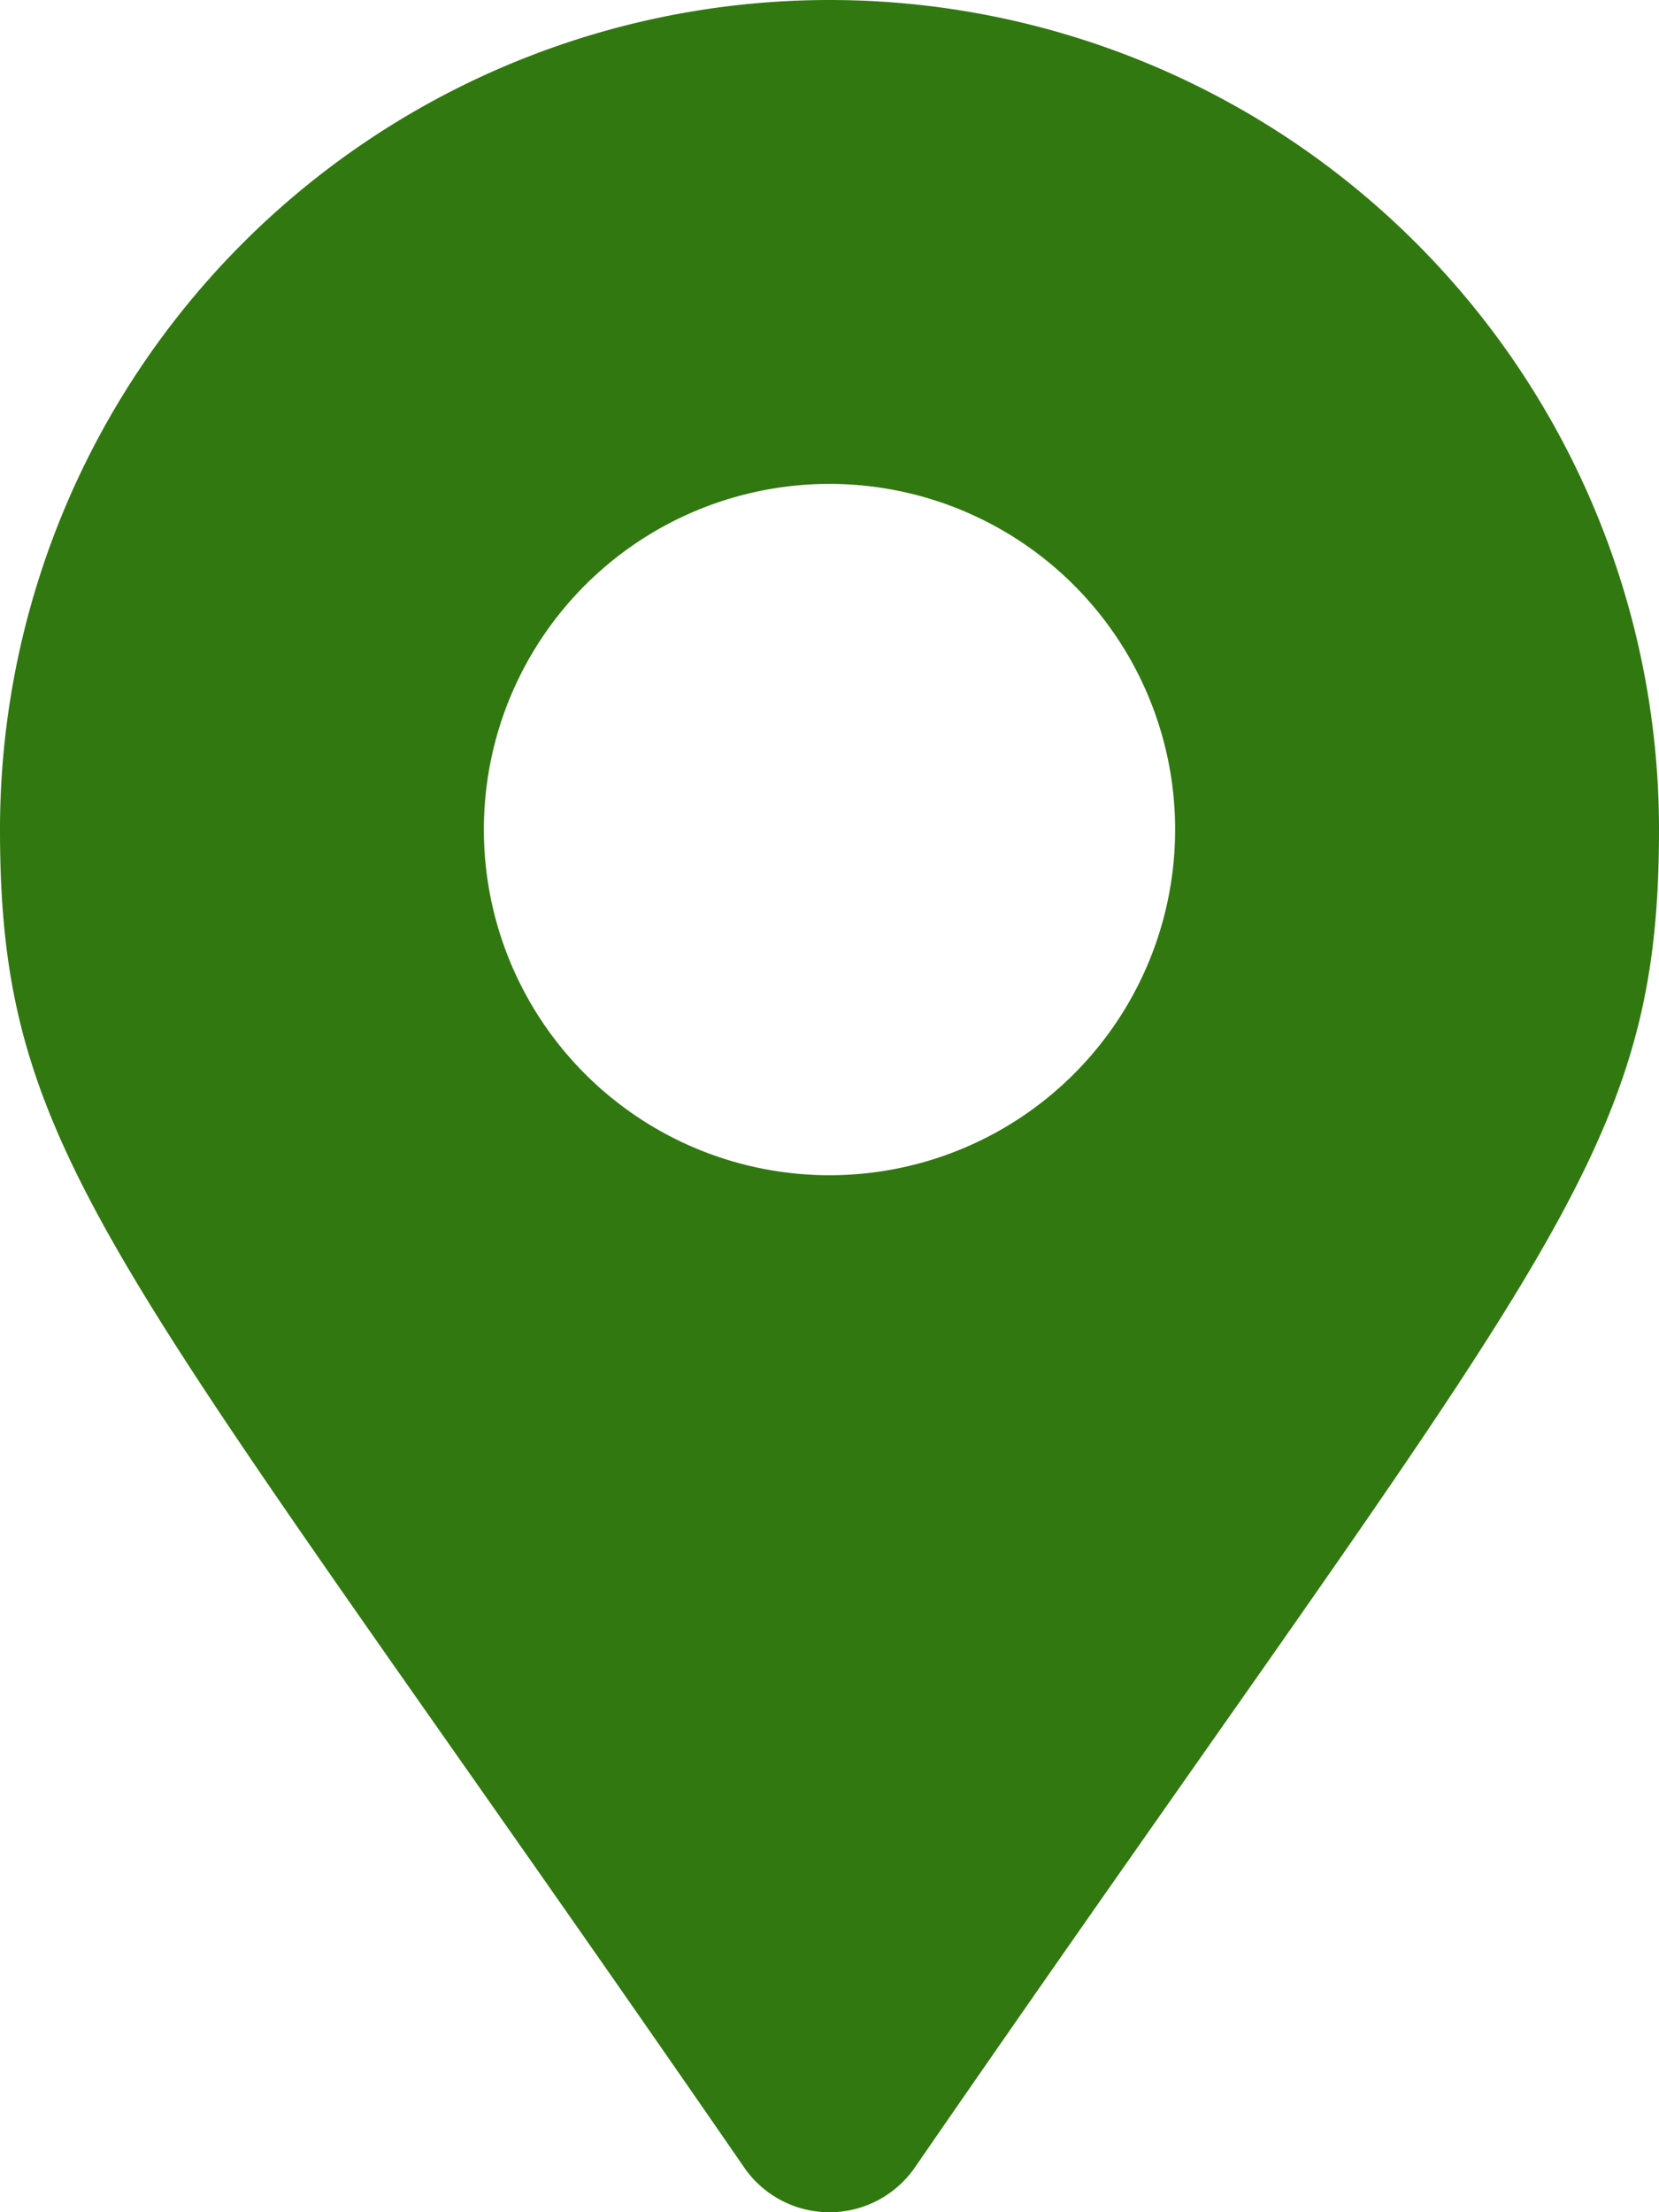 <svg xmlns="http://www.w3.org/2000/svg" width="117.056" height="156.074" viewBox="0 0 117.056 156.074">
  <path id="Icon_awesome-map-marker-alt" data-name="Icon awesome-map-marker-alt" d="M52.513,152.925C8.221,88.716,0,82.126,0,58.528a58.528,58.528,0,0,1,117.056,0c0,23.6-8.221,30.188-52.513,94.4a7.319,7.319,0,0,1-12.03,0Zm6.015-70.011A24.387,24.387,0,1,0,34.141,58.528,24.387,24.387,0,0,0,58.528,82.914Z" fill="#317810"/>
</svg>
